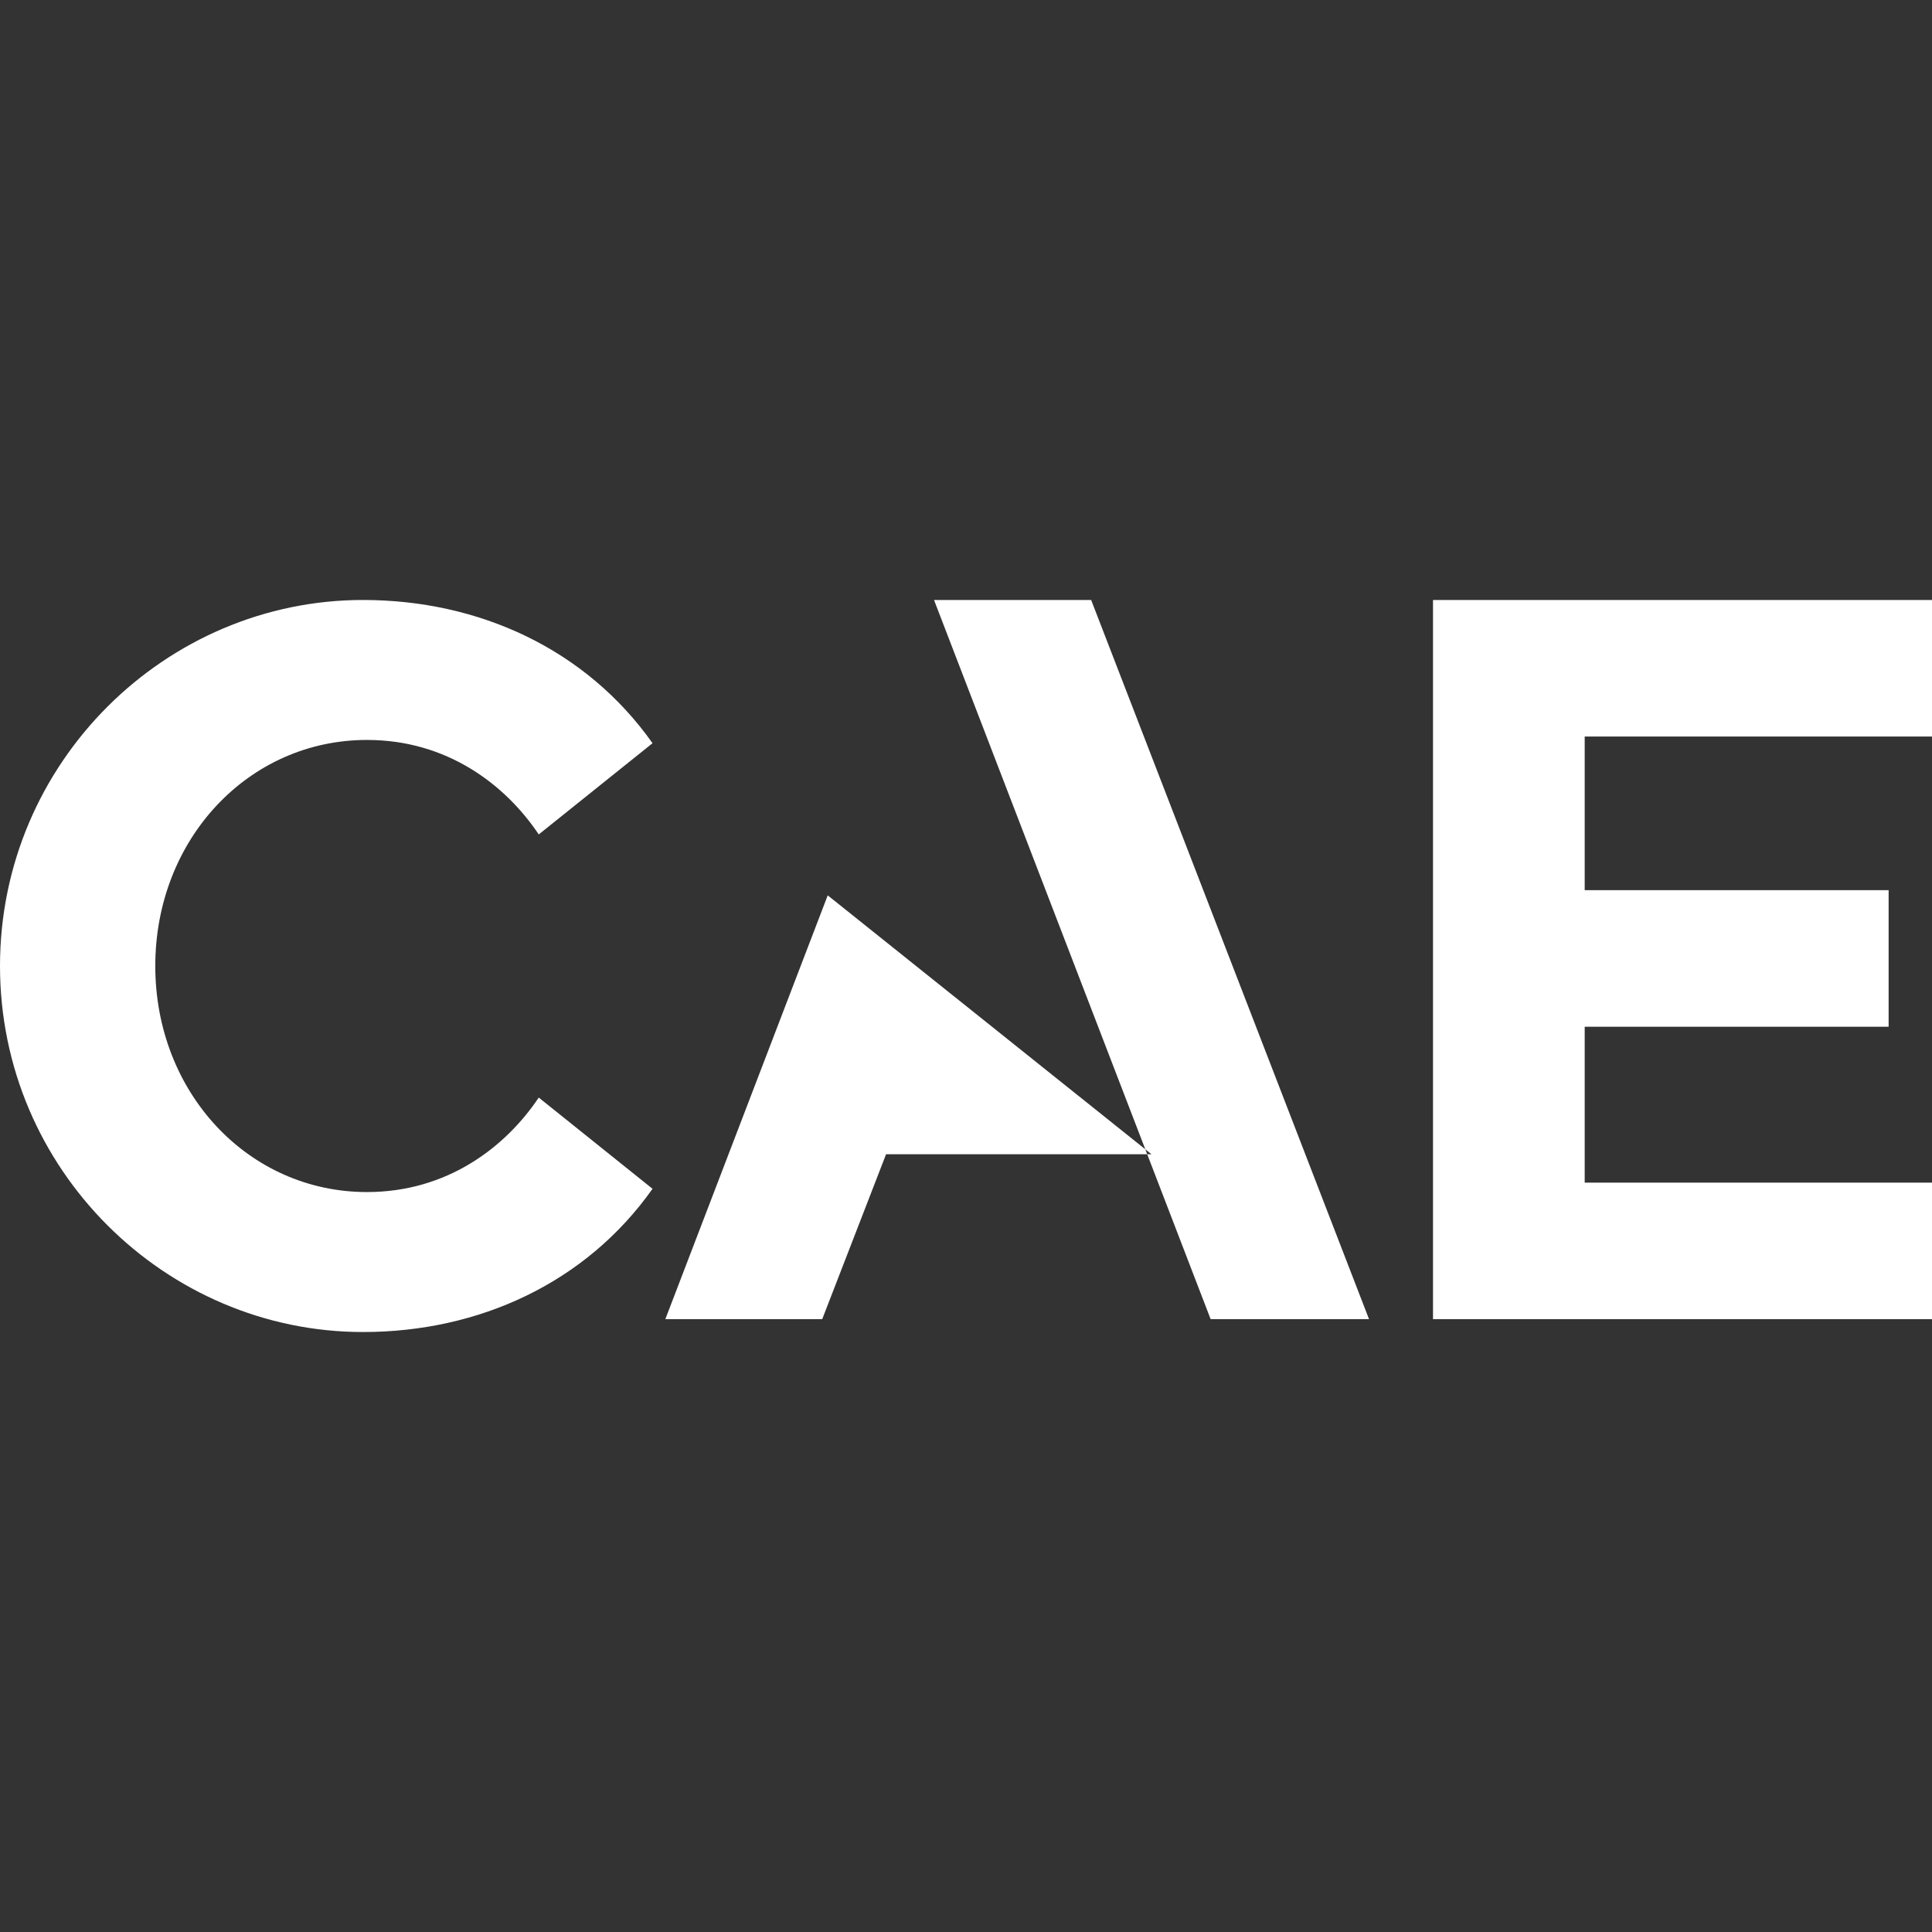 <?xml version="1.0" encoding="UTF-8"?>
<svg width="512px" height="512px" viewBox="0 0 512 512" version="1.1" xmlns="http://www.w3.org/2000/svg" xmlns:xlink="http://www.w3.org/1999/xlink">
    <rect x="0" y="0" width="512" height="512" fill="#333333" stroke="none"/>
    <title>CAE-512*512</title>
    <g id="Page-1" stroke="none" stroke-width="1" fill="none" fill-rule="evenodd">
        <g id="CAE-512*512" fill="#FFFFFF" fill-rule="nonzero">
            <g id="white" transform="translate(0, 159)">
                <path d="M419.962,36.182 L419.962,76.904 L500.506,76.904 L500.506,113.092 L419.962,113.092 L419.962,154.415 L512,154.415 L512,190.596 L379.762,190.596 L379.762,0 L512,0 L512,36.182 L419.962,36.182 L419.962,36.182 Z M96.189,194 C127.009,194 155.321,180.95 172.927,156.041 L142.773,131.865 C133.9,145.108 118.437,156.908 97.258,156.908 C65.797,156.908 41.152,130.539 41.152,97 C41.152,63.461 65.797,37.092 97.258,37.092 C118.437,37.092 133.9,48.892 142.773,62.135 L172.927,37.959 C155.321,13.05 127.009,0 96.189,0 C43.934,0 0,43.02 0,97 C0,150.98 43.934,194 96.189,194 Z M289.165,0 L247.523,0 L320.834,190.596 L362.808,190.596 L289.165,0 Z M305.166,146.893 L234.816,146.893 L217.895,190.596 L176.318,190.596 L219.356,78.281 L305.166,146.893 Z" id="Logo_00000070798138601301674650000004384043577950950296_"></path>
            </g>
        </g>
    </g>
</svg>
